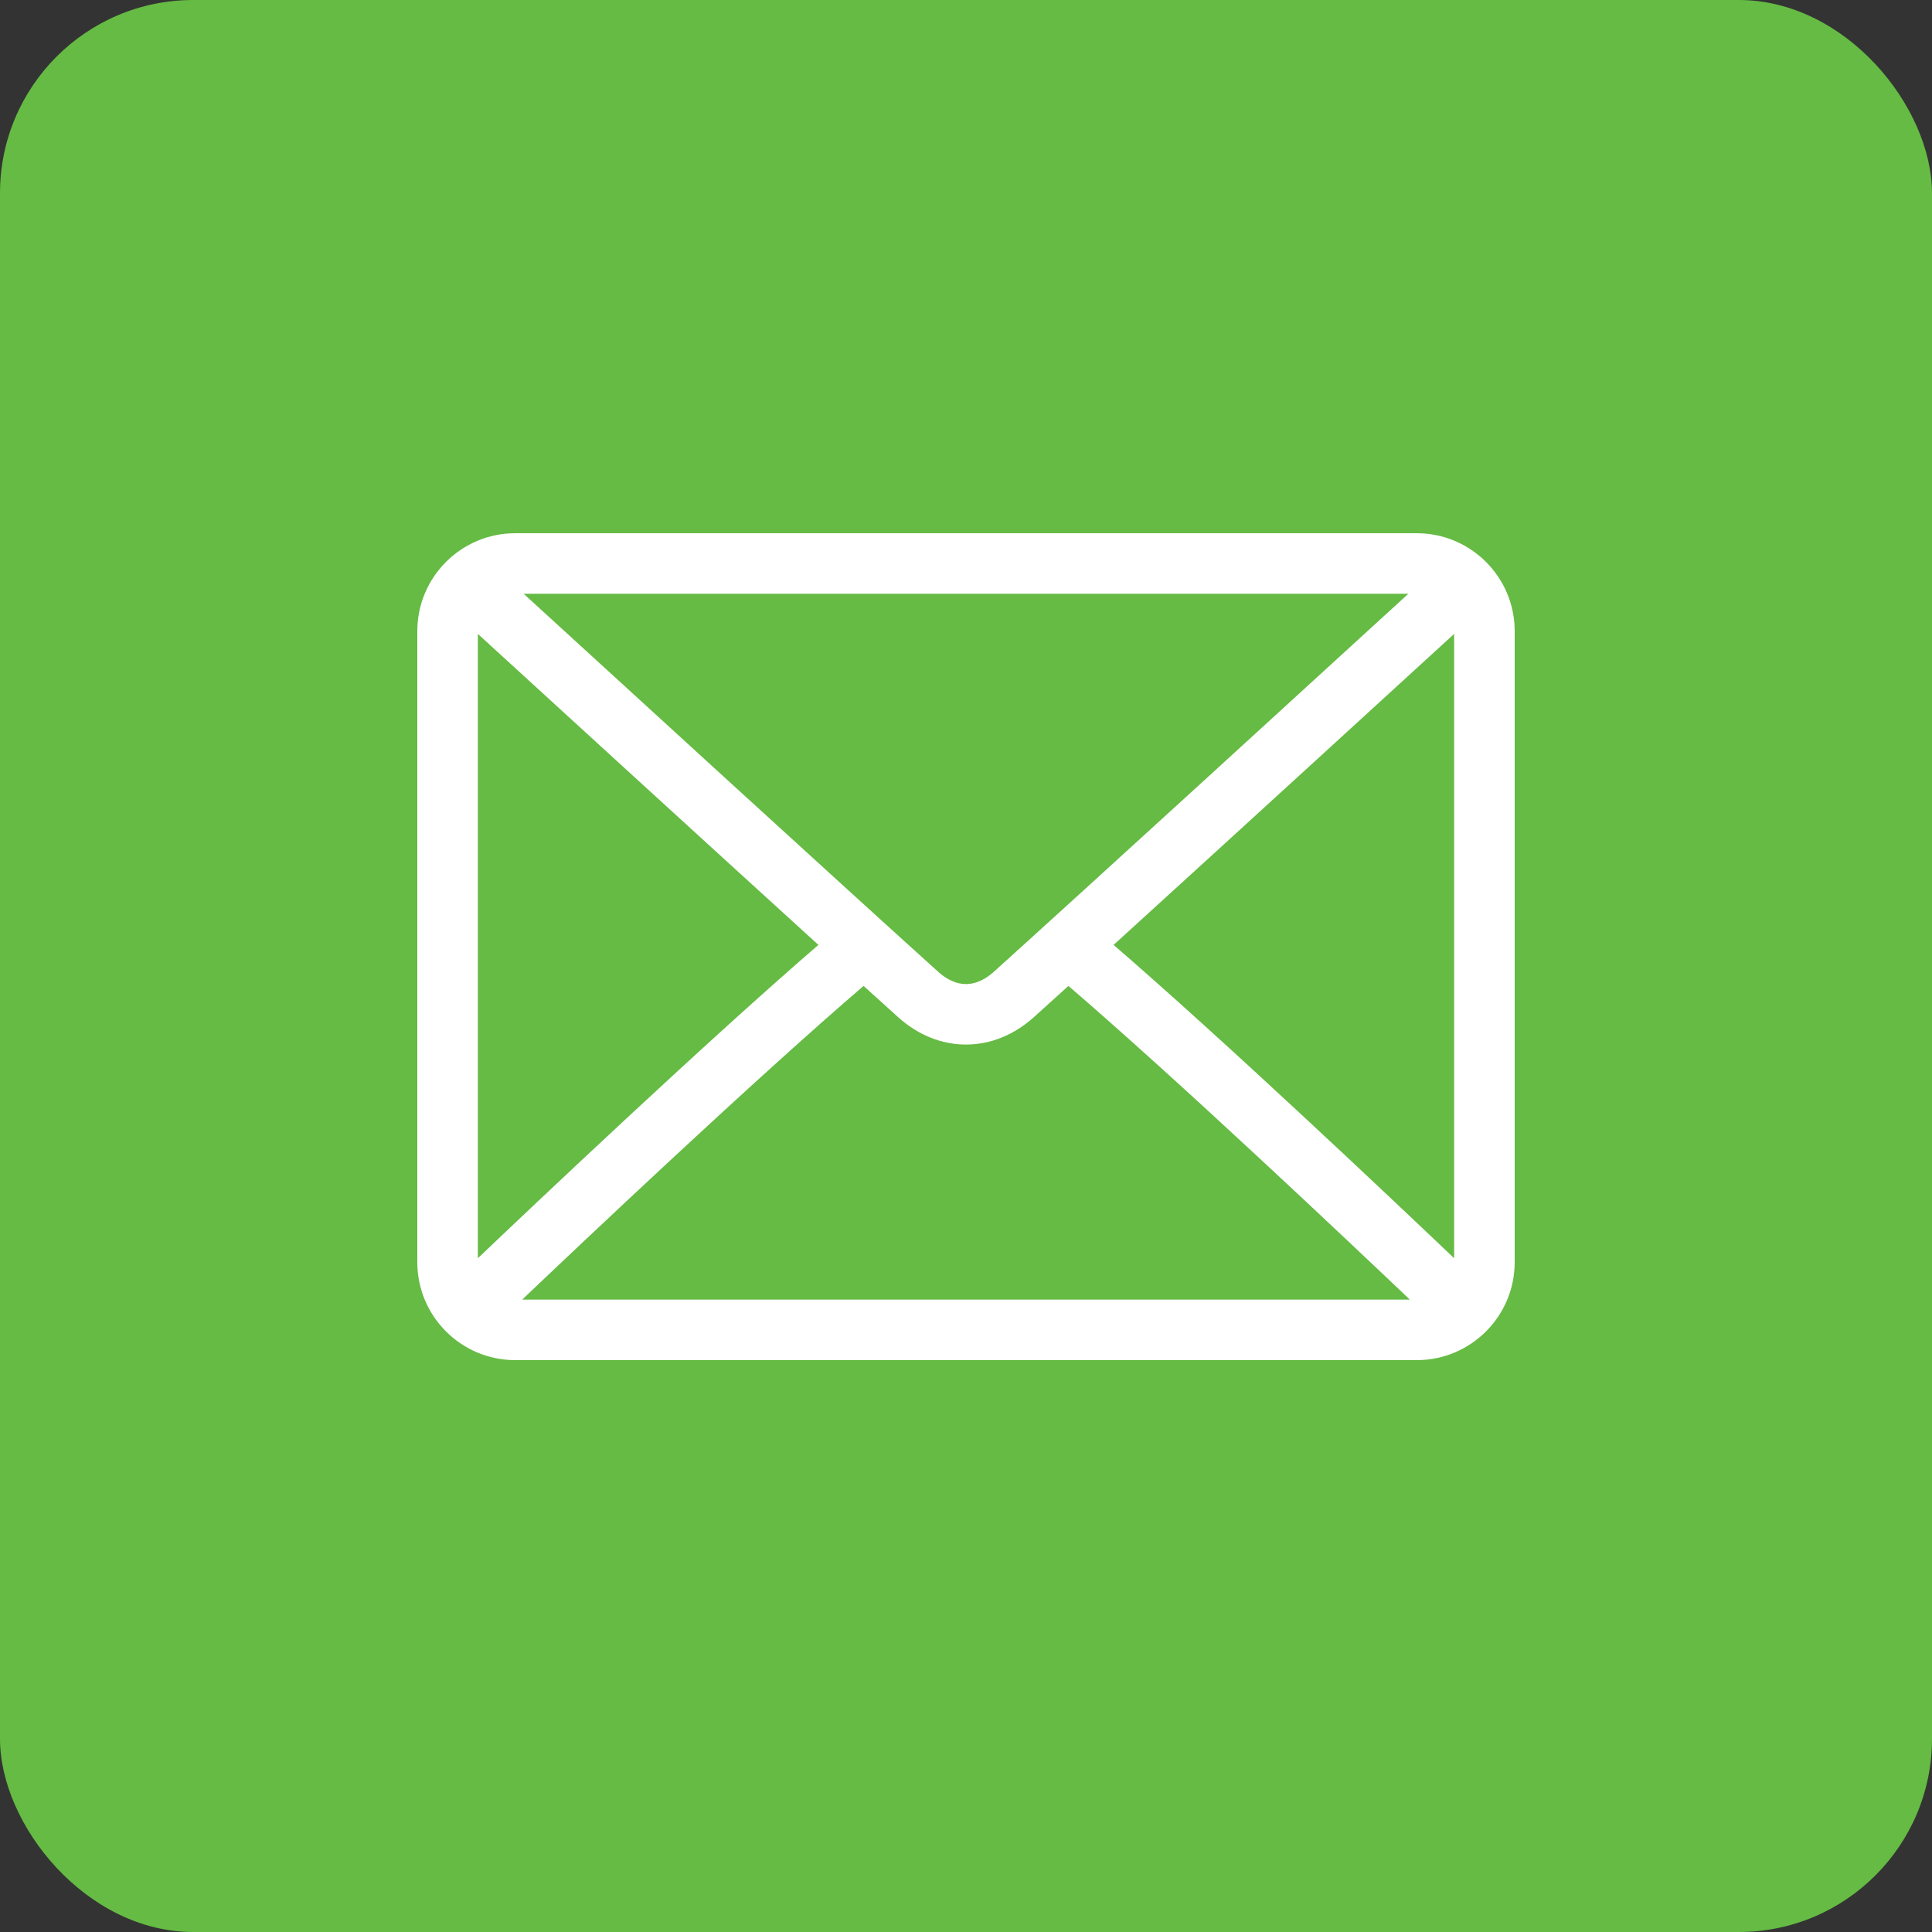 <svg xmlns="http://www.w3.org/2000/svg" fill="none" viewBox="0 0 50 50" height="50" width="50">
<rect x="0" y="0" width="50" height="50" fill="#333333" stroke="none"/>
<rect fill="#65BB43" rx="5" height="50" width="50"></rect>
<path stroke-width="0.2" stroke="white" fill="white" d="M36.667 13.9H13.333C11.991 13.9 10.9 14.991 10.9 16.333V32.667C10.9 34.009 11.991 35.1 13.333 35.1H36.667C38.009 35.1 39.1 34.009 39.1 32.667V16.333C39.1 14.991 38.009 13.9 36.667 13.9ZM13.333 15.267H36.667C36.679 15.267 36.691 15.268 36.703 15.269C34.531 17.256 28.072 23.165 25.78 25.23C25.604 25.388 25.332 25.567 25 25.567C24.669 25.567 24.396 25.388 24.22 25.23C21.927 23.164 15.468 17.256 13.297 15.269C13.309 15.268 13.321 15.267 13.333 15.267ZM12.267 32.667V16.333C12.267 16.286 12.274 16.241 12.284 16.194C13.924 17.695 18.375 21.766 21.331 24.456C18.382 26.997 13.932 31.209 12.281 32.783C12.272 32.744 12.267 32.706 12.267 32.667ZM13.333 33.733C13.313 33.733 13.292 33.731 13.271 33.727C14.979 32.1 19.46 27.861 22.351 25.382C22.712 25.709 23.042 26.008 23.305 26.245C23.802 26.693 24.388 26.933 25 26.933C25.612 26.933 26.198 26.693 26.695 26.245C26.958 26.008 27.287 25.709 27.649 25.382C30.54 27.861 35.021 32.1 36.73 33.727C36.708 33.731 36.687 33.733 36.667 33.733H13.333ZM37.733 32.667C37.733 32.706 37.728 32.744 37.719 32.783C36.068 31.209 31.618 26.996 28.669 24.456C31.626 21.766 36.075 17.696 37.716 16.194C37.727 16.241 37.733 16.286 37.733 16.333V32.667Z"></path>
</svg>
